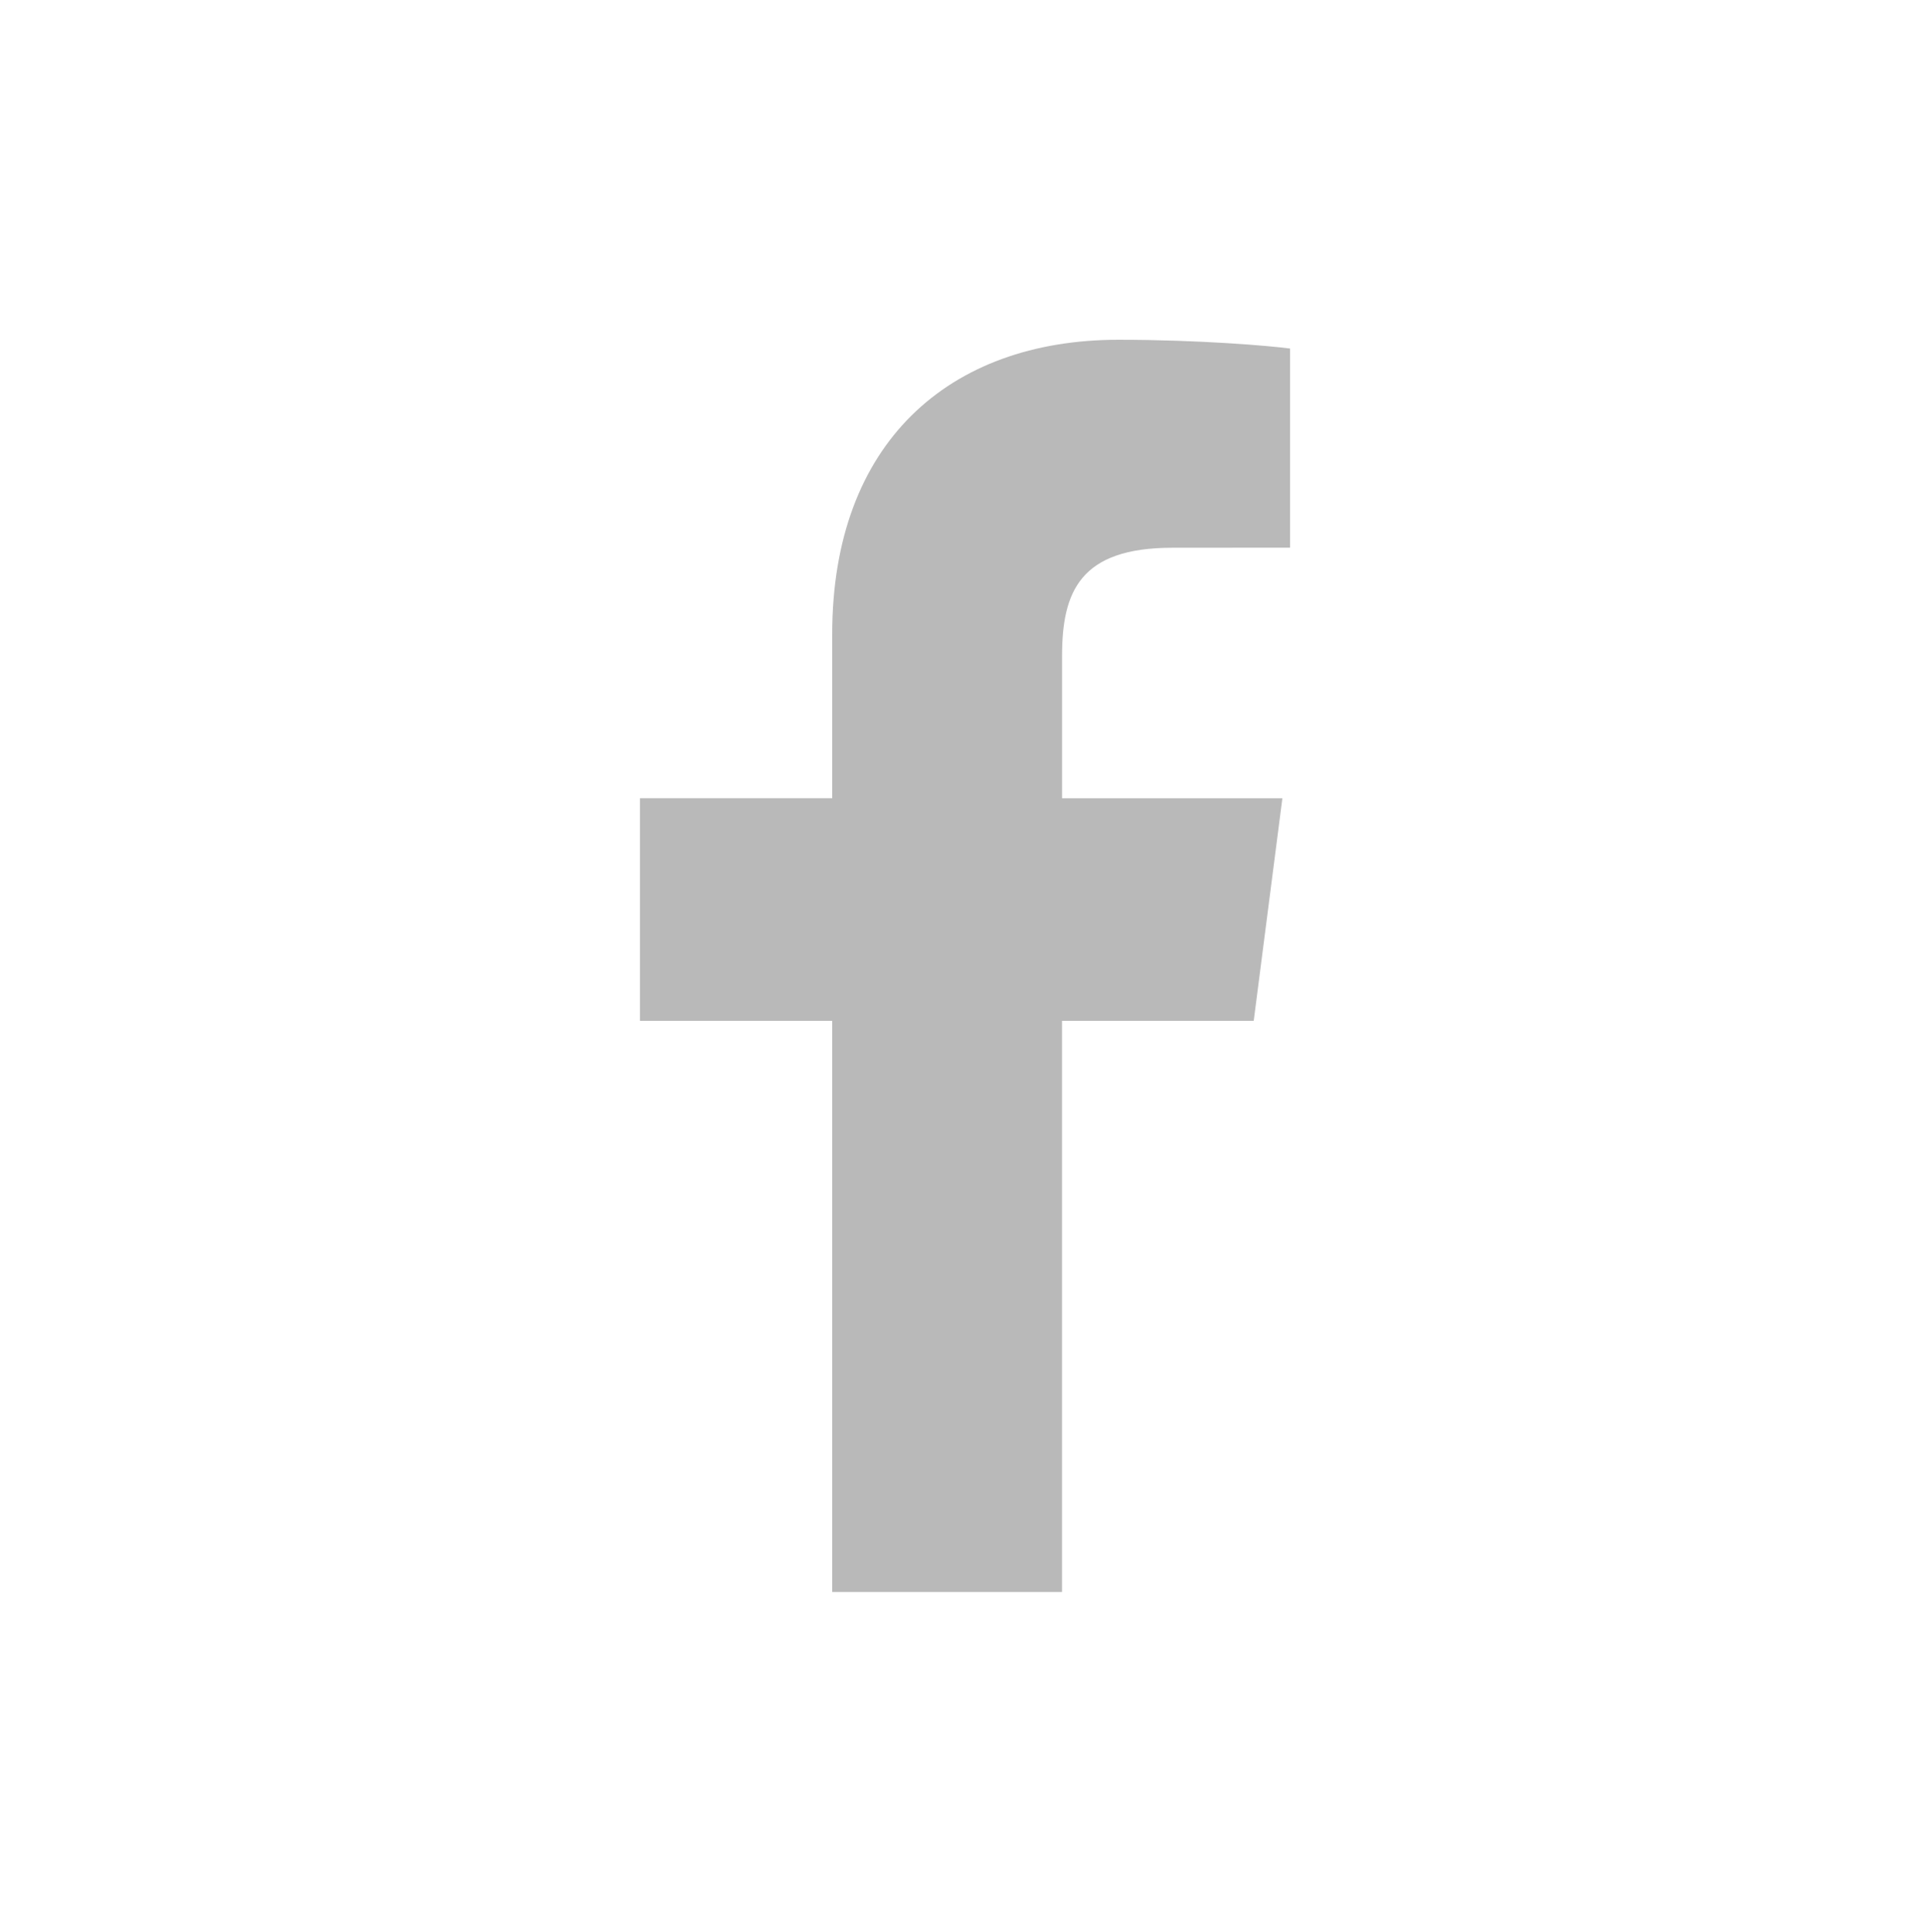 <?xml version="1.0" encoding="utf-8"?>
<!-- Generator: Adobe Illustrator 16.0.0, SVG Export Plug-In . SVG Version: 6.00 Build 0)  -->
<!DOCTYPE svg PUBLIC "-//W3C//DTD SVG 1.1//EN" "http://www.w3.org/Graphics/SVG/1.1/DTD/svg11.dtd">
<svg version="1.1" xmlns="http://www.w3.org/2000/svg" xmlns:xlink="http://www.w3.org/1999/xlink" x="0px" y="0px"
	 width="49.965px" height="50px" viewBox="0 0 49.965 50" enable-background="new 0 0 49.965 50" xml:space="preserve">
<path fill="#B9B9B9" d="M32.457,26.422l0.742-5.761h-5.704v-3.679c0-1.668,0.465-2.805,2.856-2.805l3.047-0.002V9.021
	c-0.525-0.07-2.334-0.227-4.444-0.227c-4.4,0-7.409,2.686-7.409,7.617v4.249h-4.977v5.761h4.977v14.783h5.949V26.422H32.457z"/>
</svg>

